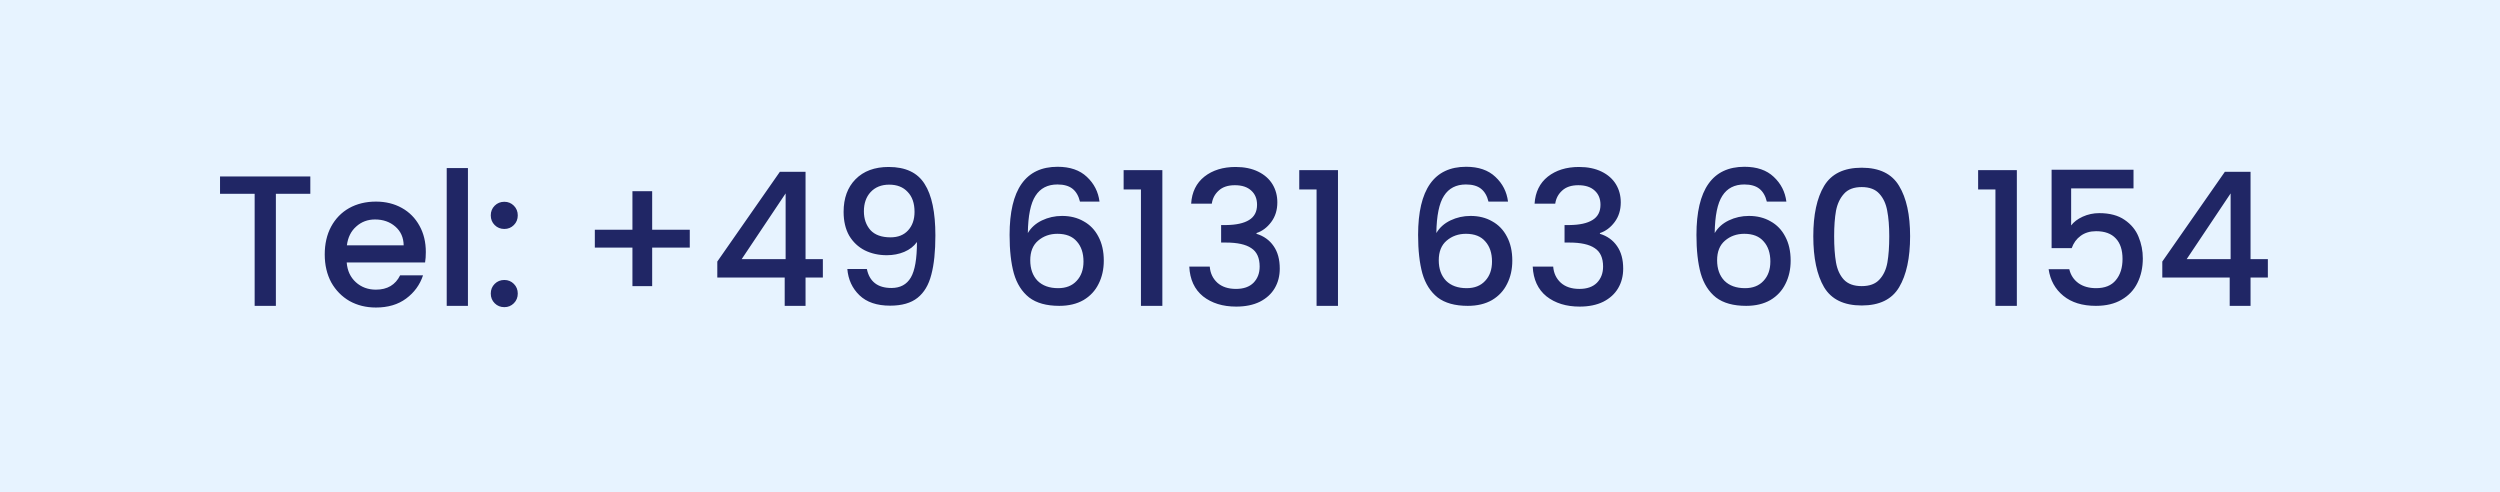 <svg width="188" height="37" viewBox="0 0 188 37" fill="none" xmlns="http://www.w3.org/2000/svg">
<rect width="188" height="37" fill="#E7F3FF"/>
<path d="M23.336 13.27V14.572H20.746V23H19.15V14.572H16.546V13.27H23.336ZM32.022 18.954C32.022 19.243 32.004 19.505 31.966 19.738H26.072C26.119 20.354 26.348 20.849 26.758 21.222C27.169 21.595 27.673 21.782 28.27 21.782C29.129 21.782 29.736 21.423 30.09 20.704H31.812C31.579 21.413 31.154 21.997 30.538 22.454C29.932 22.902 29.176 23.126 28.27 23.126C27.533 23.126 26.87 22.963 26.282 22.636C25.704 22.3 25.246 21.833 24.91 21.236C24.584 20.629 24.42 19.929 24.42 19.136C24.42 18.343 24.579 17.647 24.896 17.05C25.223 16.443 25.676 15.977 26.254 15.65C26.842 15.323 27.514 15.16 28.27 15.16C28.998 15.16 29.647 15.319 30.216 15.636C30.786 15.953 31.229 16.401 31.546 16.98C31.864 17.549 32.022 18.207 32.022 18.954ZM30.356 18.45C30.347 17.862 30.137 17.391 29.726 17.036C29.316 16.681 28.807 16.504 28.2 16.504C27.65 16.504 27.178 16.681 26.786 17.036C26.394 17.381 26.161 17.853 26.086 18.45H30.356ZM35.189 12.64V23H33.593V12.64H35.189ZM37.928 23.098C37.639 23.098 37.396 23 37.2 22.804C37.004 22.608 36.906 22.365 36.906 22.076C36.906 21.787 37.004 21.544 37.2 21.348C37.396 21.152 37.639 21.054 37.928 21.054C38.208 21.054 38.446 21.152 38.642 21.348C38.838 21.544 38.936 21.787 38.936 22.076C38.936 22.365 38.838 22.608 38.642 22.804C38.446 23 38.208 23.098 37.928 23.098ZM37.928 17.218C37.639 17.218 37.396 17.12 37.2 16.924C37.004 16.728 36.906 16.485 36.906 16.196C36.906 15.907 37.004 15.664 37.2 15.468C37.396 15.272 37.639 15.174 37.928 15.174C38.208 15.174 38.446 15.272 38.642 15.468C38.838 15.664 38.936 15.907 38.936 16.196C38.936 16.485 38.838 16.728 38.642 16.924C38.446 17.12 38.208 17.218 37.928 17.218ZM51.871 18.618H49.043V21.516H47.559V18.618H44.731V17.274H47.559V14.376H49.043V17.274H51.871V18.618ZM53.941 20.872V19.668L58.645 12.92H60.577V19.486H61.879V20.872H60.577V23H59.009V20.872H53.941ZM59.079 14.544L55.775 19.486H59.079V14.544ZM65.189 20.228C65.283 20.695 65.483 21.049 65.791 21.292C66.099 21.535 66.515 21.656 67.037 21.656C67.7 21.656 68.185 21.395 68.493 20.872C68.801 20.349 68.955 19.458 68.955 18.198C68.731 18.515 68.414 18.763 68.003 18.94C67.602 19.108 67.163 19.192 66.687 19.192C66.081 19.192 65.53 19.071 65.035 18.828C64.541 18.576 64.149 18.207 63.859 17.722C63.579 17.227 63.439 16.63 63.439 15.93C63.439 14.903 63.738 14.087 64.335 13.48C64.942 12.864 65.773 12.556 66.827 12.556C68.097 12.556 68.997 12.981 69.529 13.83C70.071 14.67 70.341 15.963 70.341 17.708C70.341 18.912 70.239 19.897 70.033 20.662C69.837 21.427 69.492 22.006 68.997 22.398C68.503 22.79 67.817 22.986 66.939 22.986C65.941 22.986 65.171 22.725 64.629 22.202C64.088 21.679 63.785 21.021 63.719 20.228H65.189ZM66.967 17.848C67.527 17.848 67.966 17.675 68.283 17.33C68.61 16.975 68.773 16.509 68.773 15.93C68.773 15.286 68.601 14.787 68.255 14.432C67.919 14.068 67.457 13.886 66.869 13.886C66.281 13.886 65.815 14.073 65.469 14.446C65.133 14.81 64.965 15.291 64.965 15.888C64.965 16.457 65.129 16.929 65.455 17.302C65.791 17.666 66.295 17.848 66.967 17.848ZM81.213 15.16C81.11 14.731 80.923 14.409 80.653 14.194C80.382 13.979 80.004 13.872 79.519 13.872C78.781 13.872 78.231 14.157 77.867 14.726C77.503 15.286 77.311 16.219 77.293 17.526C77.535 17.115 77.89 16.798 78.357 16.574C78.823 16.35 79.327 16.238 79.869 16.238C80.485 16.238 81.026 16.373 81.493 16.644C81.969 16.905 82.337 17.288 82.599 17.792C82.869 18.296 83.005 18.898 83.005 19.598C83.005 20.251 82.874 20.835 82.613 21.348C82.361 21.861 81.983 22.267 81.479 22.566C80.975 22.855 80.368 23 79.659 23C78.697 23 77.941 22.79 77.391 22.37C76.849 21.941 76.467 21.339 76.243 20.564C76.028 19.789 75.921 18.823 75.921 17.666C75.921 14.25 77.125 12.542 79.533 12.542C80.466 12.542 81.199 12.794 81.731 13.298C82.272 13.802 82.589 14.423 82.683 15.16H81.213ZM79.519 17.582C78.949 17.582 78.464 17.755 78.063 18.1C77.671 18.436 77.475 18.926 77.475 19.57C77.475 20.214 77.657 20.727 78.021 21.11C78.394 21.483 78.912 21.67 79.575 21.67C80.163 21.67 80.625 21.488 80.961 21.124C81.306 20.76 81.479 20.275 81.479 19.668C81.479 19.033 81.311 18.529 80.975 18.156C80.648 17.773 80.163 17.582 79.519 17.582ZM84.497 14.25V12.794H87.409V23H85.799V14.25H84.497ZM89.574 15.314C89.63 14.446 89.961 13.769 90.568 13.284C91.184 12.799 91.968 12.556 92.92 12.556C93.573 12.556 94.138 12.673 94.614 12.906C95.09 13.139 95.449 13.457 95.692 13.858C95.934 14.259 96.056 14.712 96.056 15.216C96.056 15.795 95.902 16.289 95.594 16.7C95.286 17.111 94.917 17.386 94.488 17.526V17.582C95.038 17.75 95.468 18.058 95.776 18.506C96.084 18.945 96.238 19.509 96.238 20.2C96.238 20.751 96.112 21.241 95.86 21.67C95.608 22.099 95.234 22.44 94.74 22.692C94.245 22.935 93.652 23.056 92.962 23.056C91.954 23.056 91.123 22.799 90.47 22.286C89.826 21.763 89.48 21.017 89.434 20.046H90.974C91.011 20.541 91.202 20.947 91.548 21.264C91.893 21.572 92.36 21.726 92.948 21.726C93.517 21.726 93.956 21.572 94.264 21.264C94.572 20.947 94.726 20.541 94.726 20.046C94.726 19.393 94.516 18.931 94.096 18.66C93.685 18.38 93.05 18.24 92.192 18.24H91.828V16.924H92.206C92.962 16.915 93.536 16.789 93.928 16.546C94.329 16.303 94.53 15.921 94.53 15.398C94.53 14.95 94.385 14.595 94.096 14.334C93.806 14.063 93.396 13.928 92.864 13.928C92.341 13.928 91.935 14.063 91.646 14.334C91.356 14.595 91.184 14.922 91.128 15.314H89.574ZM97.704 14.25V12.794H100.616V23H99.006V14.25H97.704ZM111.933 15.16C111.831 14.731 111.644 14.409 111.373 14.194C111.103 13.979 110.725 13.872 110.239 13.872C109.502 13.872 108.951 14.157 108.587 14.726C108.223 15.286 108.032 16.219 108.013 17.526C108.256 17.115 108.611 16.798 109.077 16.574C109.544 16.35 110.048 16.238 110.589 16.238C111.205 16.238 111.747 16.373 112.213 16.644C112.689 16.905 113.058 17.288 113.319 17.792C113.59 18.296 113.725 18.898 113.725 19.598C113.725 20.251 113.595 20.835 113.333 21.348C113.081 21.861 112.703 22.267 112.199 22.566C111.695 22.855 111.089 23 110.379 23C109.418 23 108.662 22.79 108.111 22.37C107.57 21.941 107.187 21.339 106.963 20.564C106.749 19.789 106.641 18.823 106.641 17.666C106.641 14.25 107.845 12.542 110.253 12.542C111.187 12.542 111.919 12.794 112.451 13.298C112.993 13.802 113.31 14.423 113.403 15.16H111.933ZM110.239 17.582C109.67 17.582 109.185 17.755 108.783 18.1C108.391 18.436 108.195 18.926 108.195 19.57C108.195 20.214 108.377 20.727 108.741 21.11C109.115 21.483 109.633 21.67 110.295 21.67C110.883 21.67 111.345 21.488 111.681 21.124C112.027 20.76 112.199 20.275 112.199 19.668C112.199 19.033 112.031 18.529 111.695 18.156C111.369 17.773 110.883 17.582 110.239 17.582ZM115.4 15.314C115.456 14.446 115.787 13.769 116.394 13.284C117.01 12.799 117.794 12.556 118.746 12.556C119.399 12.556 119.964 12.673 120.44 12.906C120.916 13.139 121.275 13.457 121.518 13.858C121.761 14.259 121.882 14.712 121.882 15.216C121.882 15.795 121.728 16.289 121.42 16.7C121.112 17.111 120.743 17.386 120.314 17.526V17.582C120.865 17.75 121.294 18.058 121.602 18.506C121.91 18.945 122.064 19.509 122.064 20.2C122.064 20.751 121.938 21.241 121.686 21.67C121.434 22.099 121.061 22.44 120.566 22.692C120.071 22.935 119.479 23.056 118.788 23.056C117.78 23.056 116.949 22.799 116.296 22.286C115.652 21.763 115.307 21.017 115.26 20.046H116.8C116.837 20.541 117.029 20.947 117.374 21.264C117.719 21.572 118.186 21.726 118.774 21.726C119.343 21.726 119.782 21.572 120.09 21.264C120.398 20.947 120.552 20.541 120.552 20.046C120.552 19.393 120.342 18.931 119.922 18.66C119.511 18.38 118.877 18.24 118.018 18.24H117.654V16.924H118.032C118.788 16.915 119.362 16.789 119.754 16.546C120.155 16.303 120.356 15.921 120.356 15.398C120.356 14.95 120.211 14.595 119.922 14.334C119.633 14.063 119.222 13.928 118.69 13.928C118.167 13.928 117.761 14.063 117.472 14.334C117.183 14.595 117.01 14.922 116.954 15.314H115.4ZM132.865 15.16C132.762 14.731 132.576 14.409 132.305 14.194C132.034 13.979 131.656 13.872 131.171 13.872C130.434 13.872 129.883 14.157 129.519 14.726C129.155 15.286 128.964 16.219 128.945 17.526C129.188 17.115 129.542 16.798 130.009 16.574C130.476 16.35 130.98 16.238 131.521 16.238C132.137 16.238 132.678 16.373 133.145 16.644C133.621 16.905 133.99 17.288 134.251 17.792C134.522 18.296 134.657 18.898 134.657 19.598C134.657 20.251 134.526 20.835 134.265 21.348C134.013 21.861 133.635 22.267 133.131 22.566C132.627 22.855 132.02 23 131.311 23C130.35 23 129.594 22.79 129.043 22.37C128.502 21.941 128.119 21.339 127.895 20.564C127.68 19.789 127.573 18.823 127.573 17.666C127.573 14.25 128.777 12.542 131.185 12.542C132.118 12.542 132.851 12.794 133.383 13.298C133.924 13.802 134.242 14.423 134.335 15.16H132.865ZM131.171 17.582C130.602 17.582 130.116 17.755 129.715 18.1C129.323 18.436 129.127 18.926 129.127 19.57C129.127 20.214 129.309 20.727 129.673 21.11C130.046 21.483 130.564 21.67 131.227 21.67C131.815 21.67 132.277 21.488 132.613 21.124C132.958 20.76 133.131 20.275 133.131 19.668C133.131 19.033 132.963 18.529 132.627 18.156C132.3 17.773 131.815 17.582 131.171 17.582ZM136.36 17.764C136.36 16.149 136.63 14.889 137.172 13.984C137.722 13.069 138.665 12.612 140 12.612C141.334 12.612 142.272 13.069 142.814 13.984C143.364 14.889 143.64 16.149 143.64 17.764C143.64 19.397 143.364 20.676 142.814 21.6C142.272 22.515 141.334 22.972 140 22.972C138.665 22.972 137.722 22.515 137.172 21.6C136.63 20.676 136.36 19.397 136.36 17.764ZM142.072 17.764C142.072 17.008 142.02 16.369 141.918 15.846C141.824 15.323 141.628 14.899 141.33 14.572C141.031 14.236 140.588 14.068 140 14.068C139.412 14.068 138.968 14.236 138.67 14.572C138.371 14.899 138.17 15.323 138.068 15.846C137.974 16.369 137.928 17.008 137.928 17.764C137.928 18.548 137.974 19.206 138.068 19.738C138.161 20.27 138.357 20.699 138.656 21.026C138.964 21.353 139.412 21.516 140 21.516C140.588 21.516 141.031 21.353 141.33 21.026C141.638 20.699 141.838 20.27 141.932 19.738C142.025 19.206 142.072 18.548 142.072 17.764ZM148.755 14.25V12.794H151.667V23H150.057V14.25H148.755ZM160.44 14.166H155.75V16.952C155.946 16.691 156.235 16.471 156.618 16.294C157.01 16.117 157.425 16.028 157.864 16.028C158.648 16.028 159.282 16.196 159.768 16.532C160.262 16.868 160.612 17.293 160.818 17.806C161.032 18.319 161.14 18.861 161.14 19.43C161.14 20.121 161.004 20.737 160.734 21.278C160.472 21.81 160.076 22.23 159.544 22.538C159.021 22.846 158.377 23 157.612 23C156.594 23 155.778 22.748 155.162 22.244C154.546 21.74 154.177 21.073 154.056 20.242H155.61C155.712 20.681 155.941 21.031 156.296 21.292C156.65 21.544 157.094 21.67 157.626 21.67C158.288 21.67 158.783 21.469 159.11 21.068C159.446 20.667 159.614 20.135 159.614 19.472C159.614 18.8 159.446 18.287 159.11 17.932C158.774 17.568 158.279 17.386 157.626 17.386C157.168 17.386 156.781 17.503 156.464 17.736C156.156 17.96 155.932 18.268 155.792 18.66H154.28V12.766H160.44V14.166ZM162.605 20.872V19.668L167.309 12.92H169.241V19.486H170.543V20.872H169.241V23H167.673V20.872H162.605ZM167.743 14.544L164.439 19.486H167.743V14.544Z" fill="#202665"/>
</svg>
